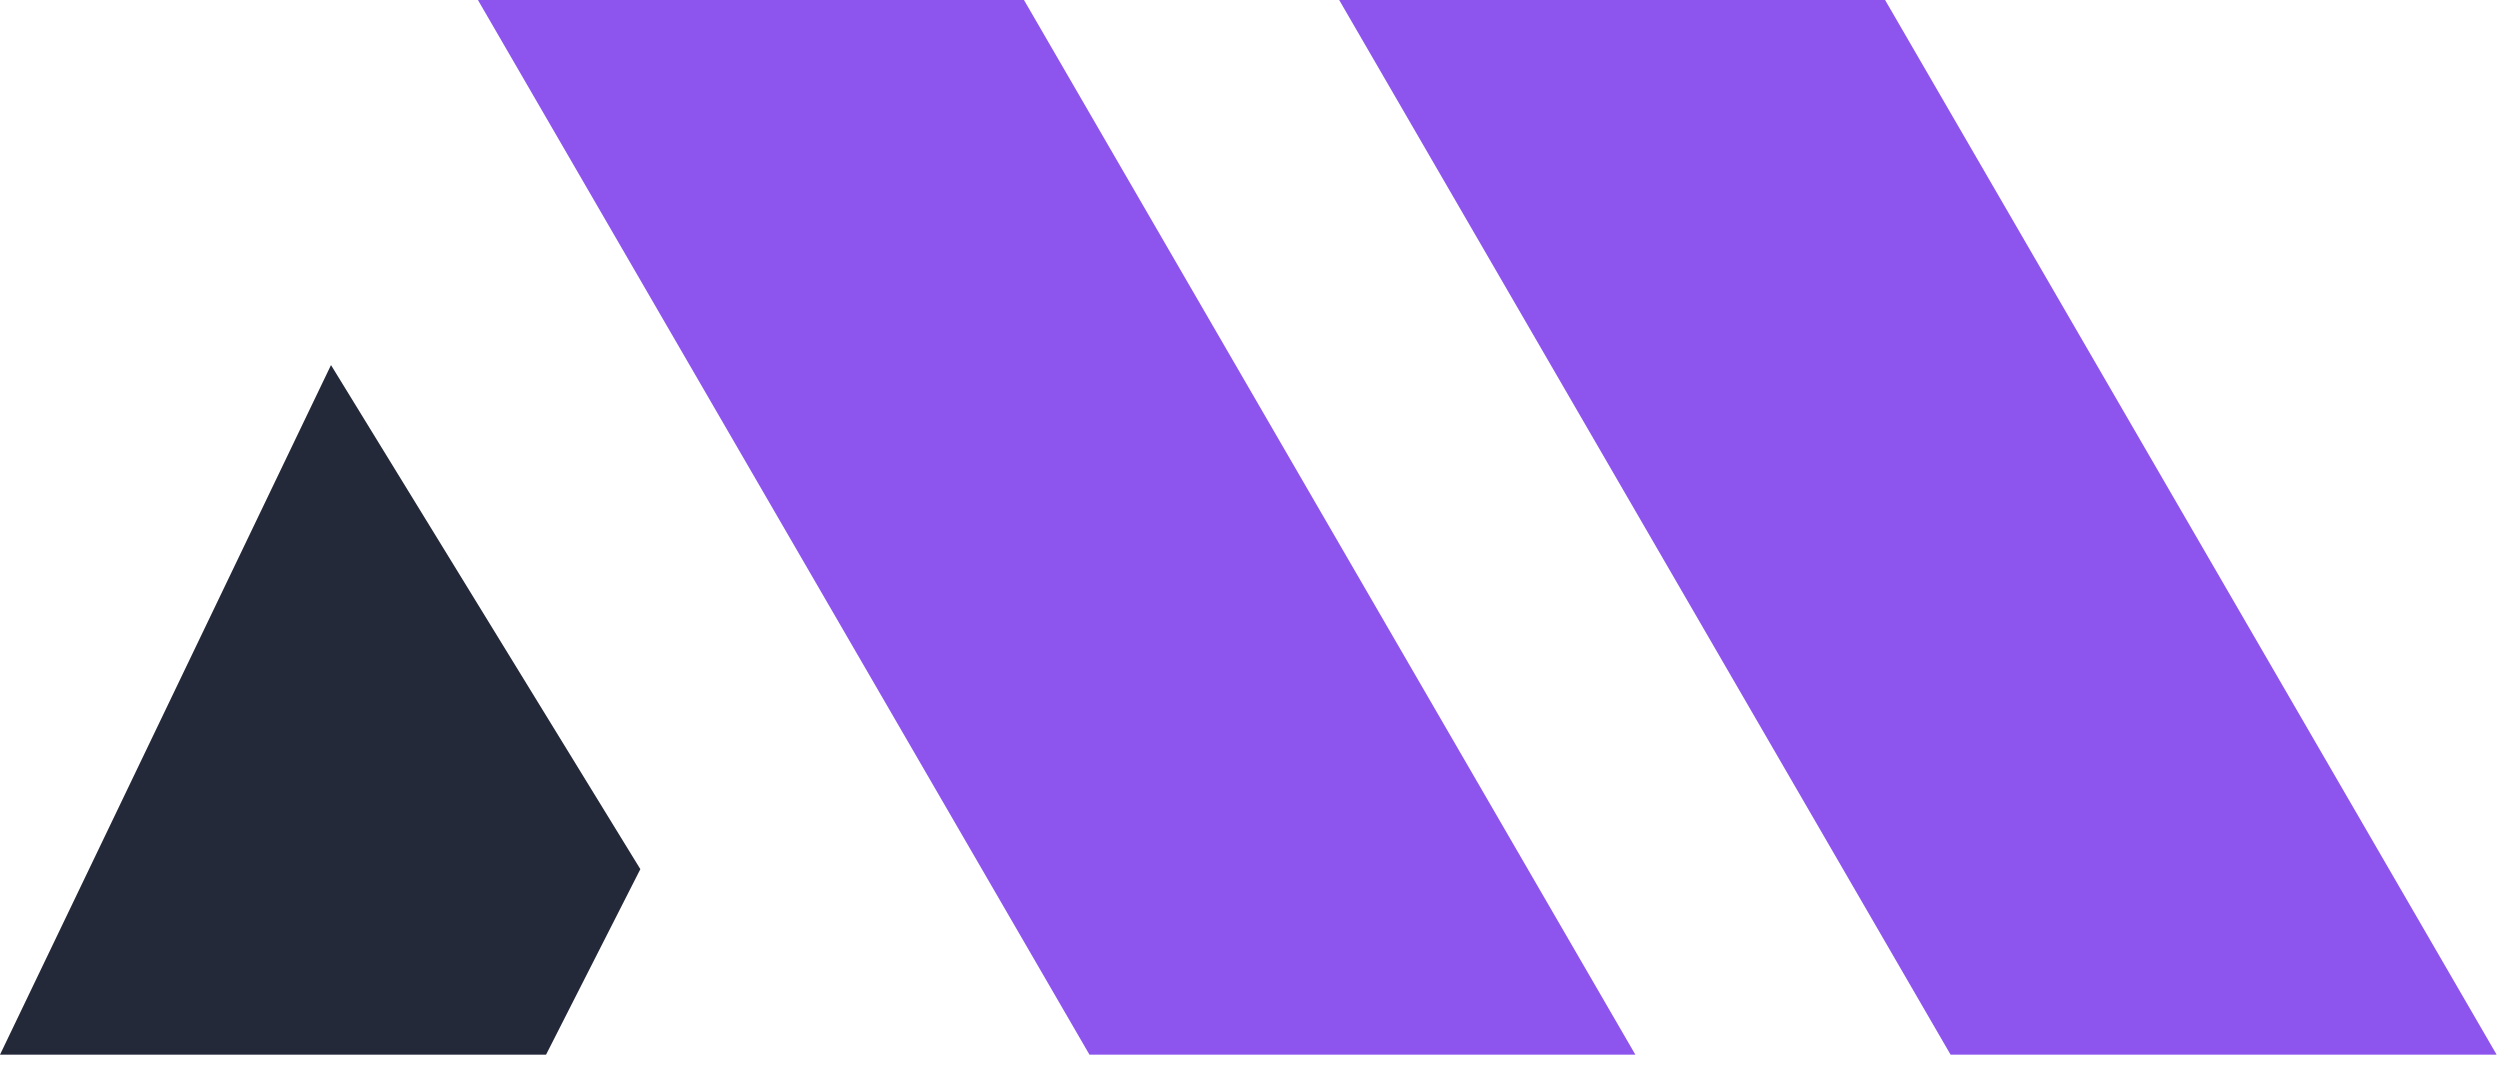 <svg xmlns="http://www.w3.org/2000/svg" width="171" height="73" viewBox="0 0 171 73" fill="none"><path d="M170.77 72.14H133.42L91.6 0H128.94L170.77 72.14Z" fill="#8D55ED"></path><path d="M111.86 72.14H74.52L32.69 0H70.04L111.86 72.14Z" fill="#8D55ED"></path><path d="M0 72.14H37.35L43.8 59.45L22.64 24.97L0 72.14Z" fill="#24293A"></path></svg>